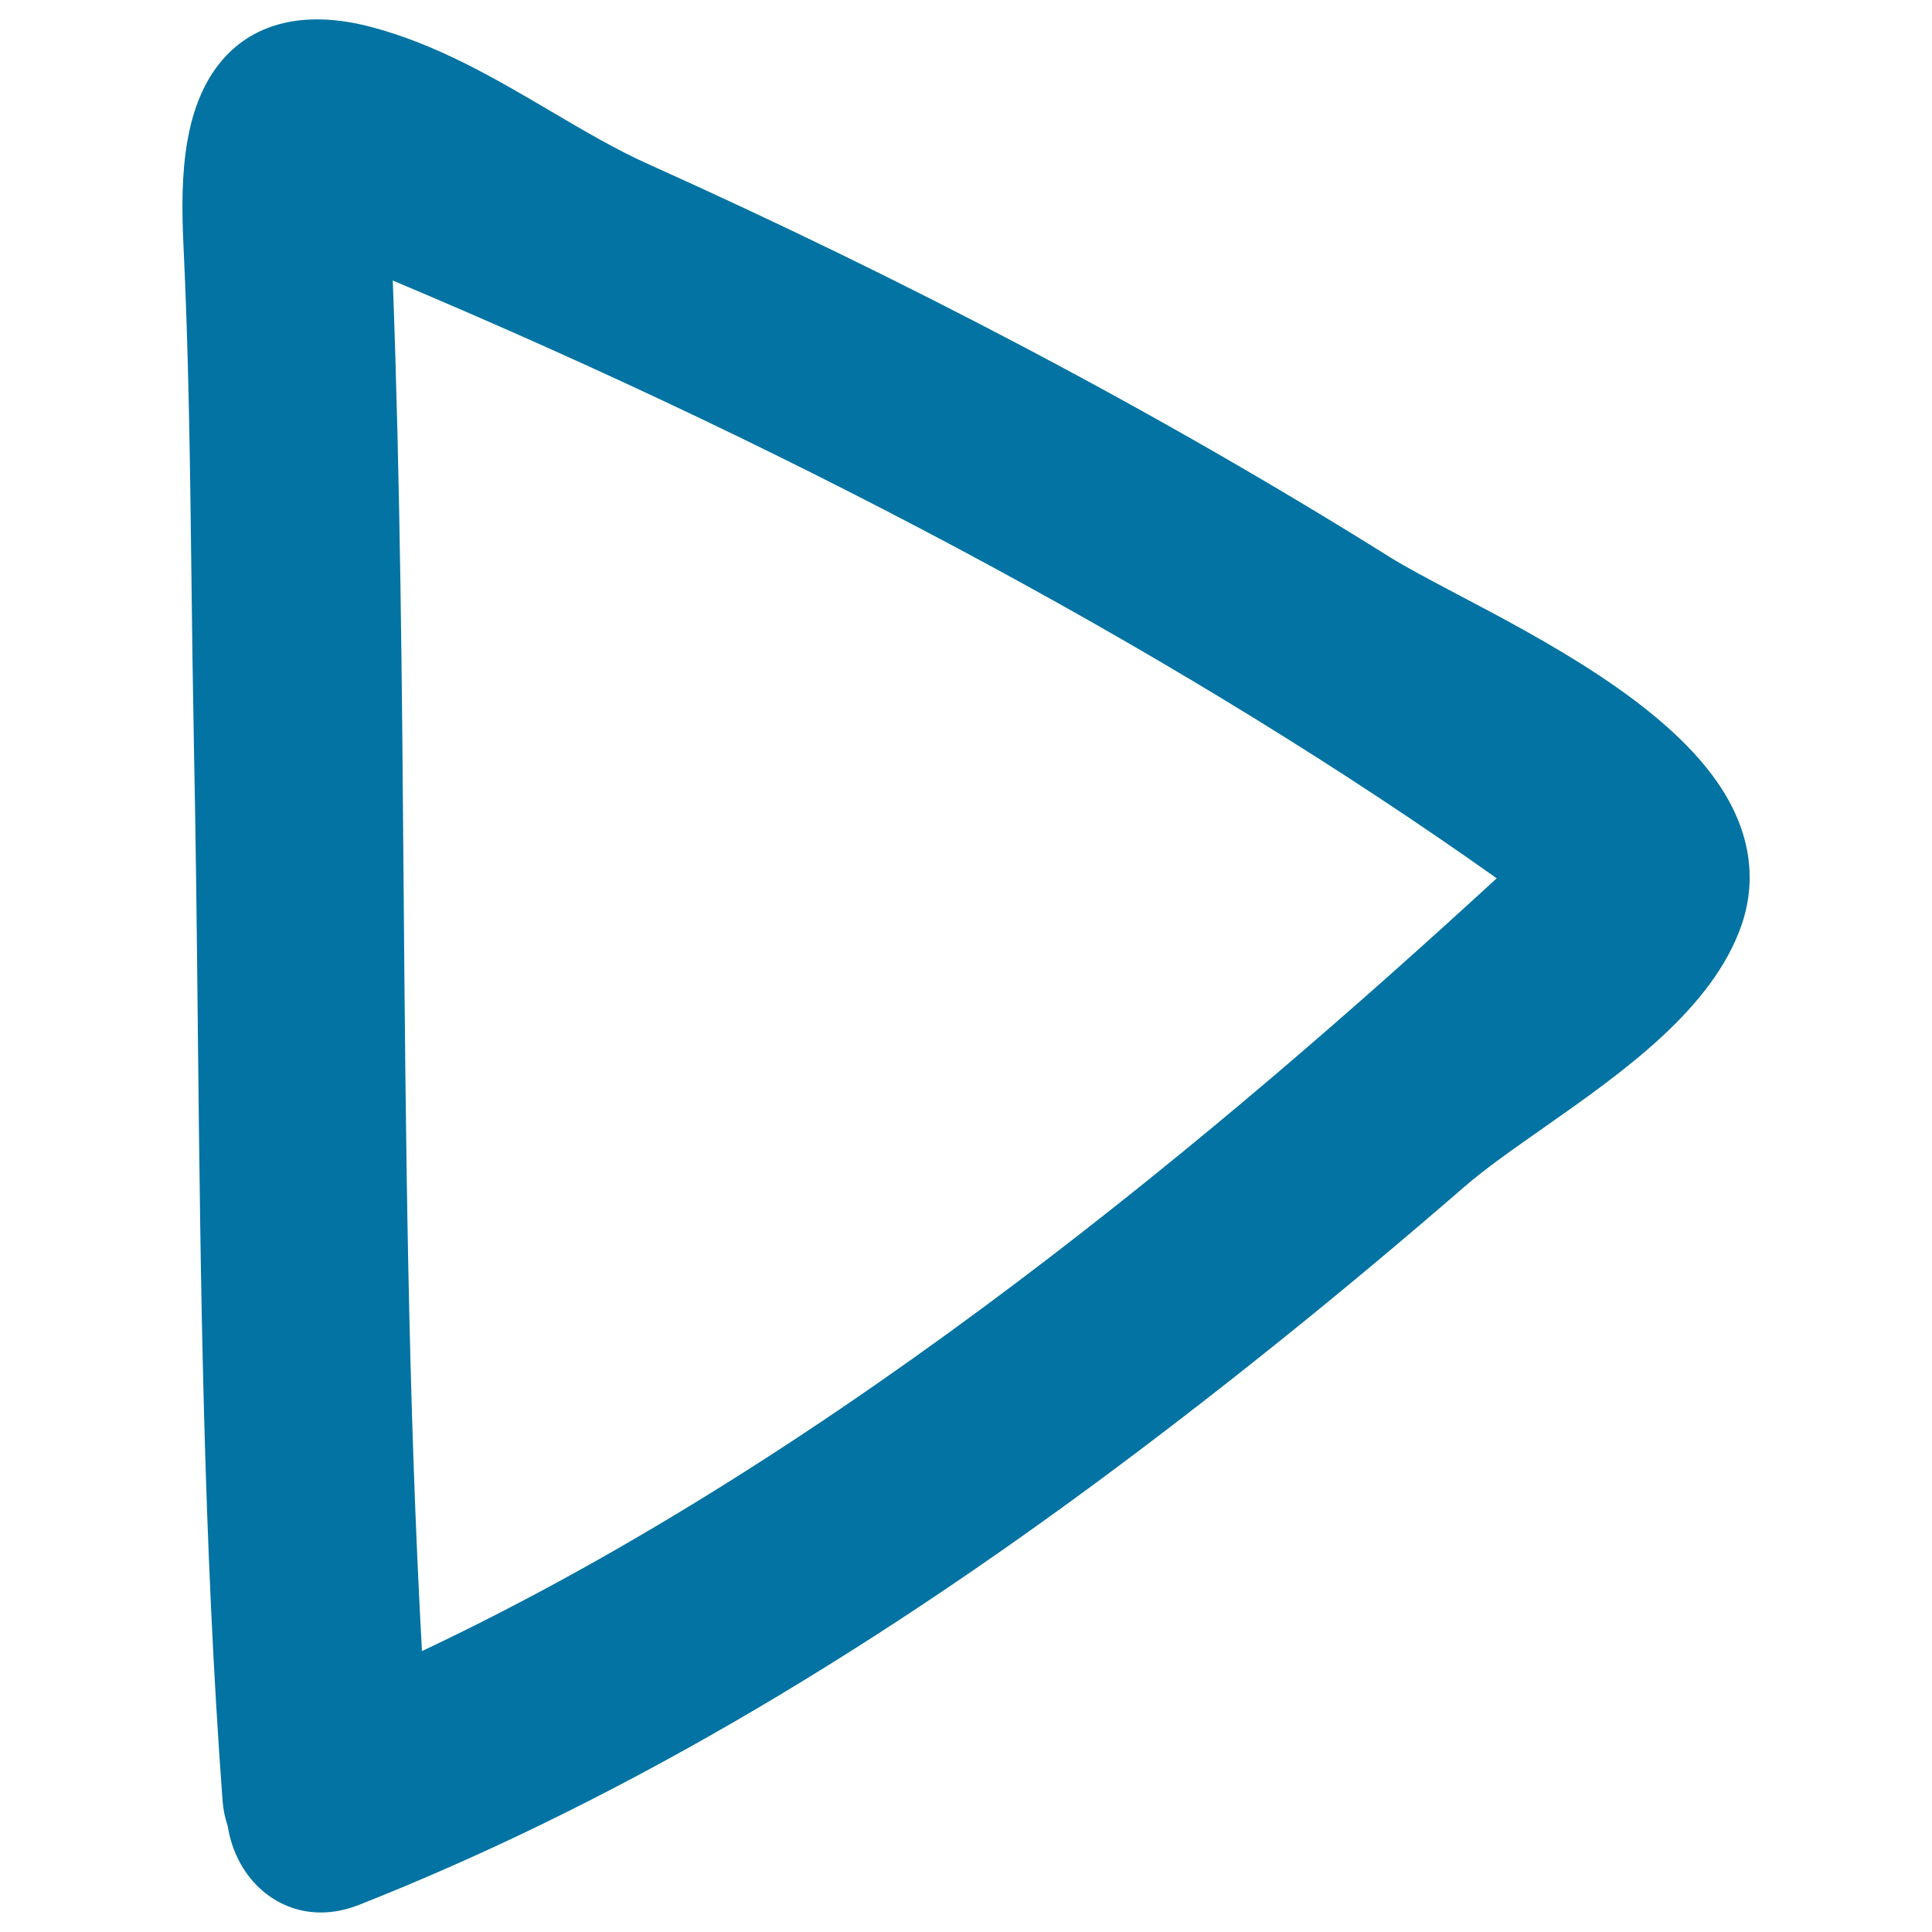 <svg xmlns="http://www.w3.org/2000/svg" viewBox="0 0 1000 1000" style="fill:#0273a2">
<title>Arrow Point Hand Drawn Outline Pointing To Right Direction SVG icon</title>
<g><g><path d="M753.9,307.4c-14-7.4-26.1-13.8-34.3-18.9c-59.4-37.2-123.1-73.8-189.5-108.8c-62.2-32.8-127.5-64.6-194-94.5c-17.2-7.7-33.8-17.5-51.3-27.8c-28.9-17-58.8-34.6-93.3-43.6c-31.6-8.2-57.3-2.9-74.3,14.9c-22.6,23.8-23.9,62.3-22.3,96.9c2.8,57.7,3.5,116.7,4.2,173.8c0.3,27.5,0.7,54.9,1.2,82.3c1,50.5,1.6,101,2.1,151.5c1.4,130.6,2.9,265.7,12.8,398.8c0.3,4.4,1.2,8.8,2.7,13.3c4.1,26,23.9,44.6,48.1,44.6c6.5,0,13.1-1.3,19.7-3.9c127.6-50.4,256.5-124.9,394.1-227.8c58.5-43.8,118.4-92.1,177.9-143.7c10.9-9.5,25.5-19.7,40.9-30.5c41.2-28.9,87.8-61.6,102.9-105.4c5.8-16.9,8.4-43.4-12.6-73.7C860.2,363.4,798.8,331,753.9,307.4z M774.7,454.6c-139,127.7-339,297.5-556.3,400c-7.3-132.4-8.4-266.7-9.5-397c-0.8-102.4-1.7-207.9-5.6-312.4C421.6,237,618,343.4,774.7,454.6z"/></g></g>
</svg>